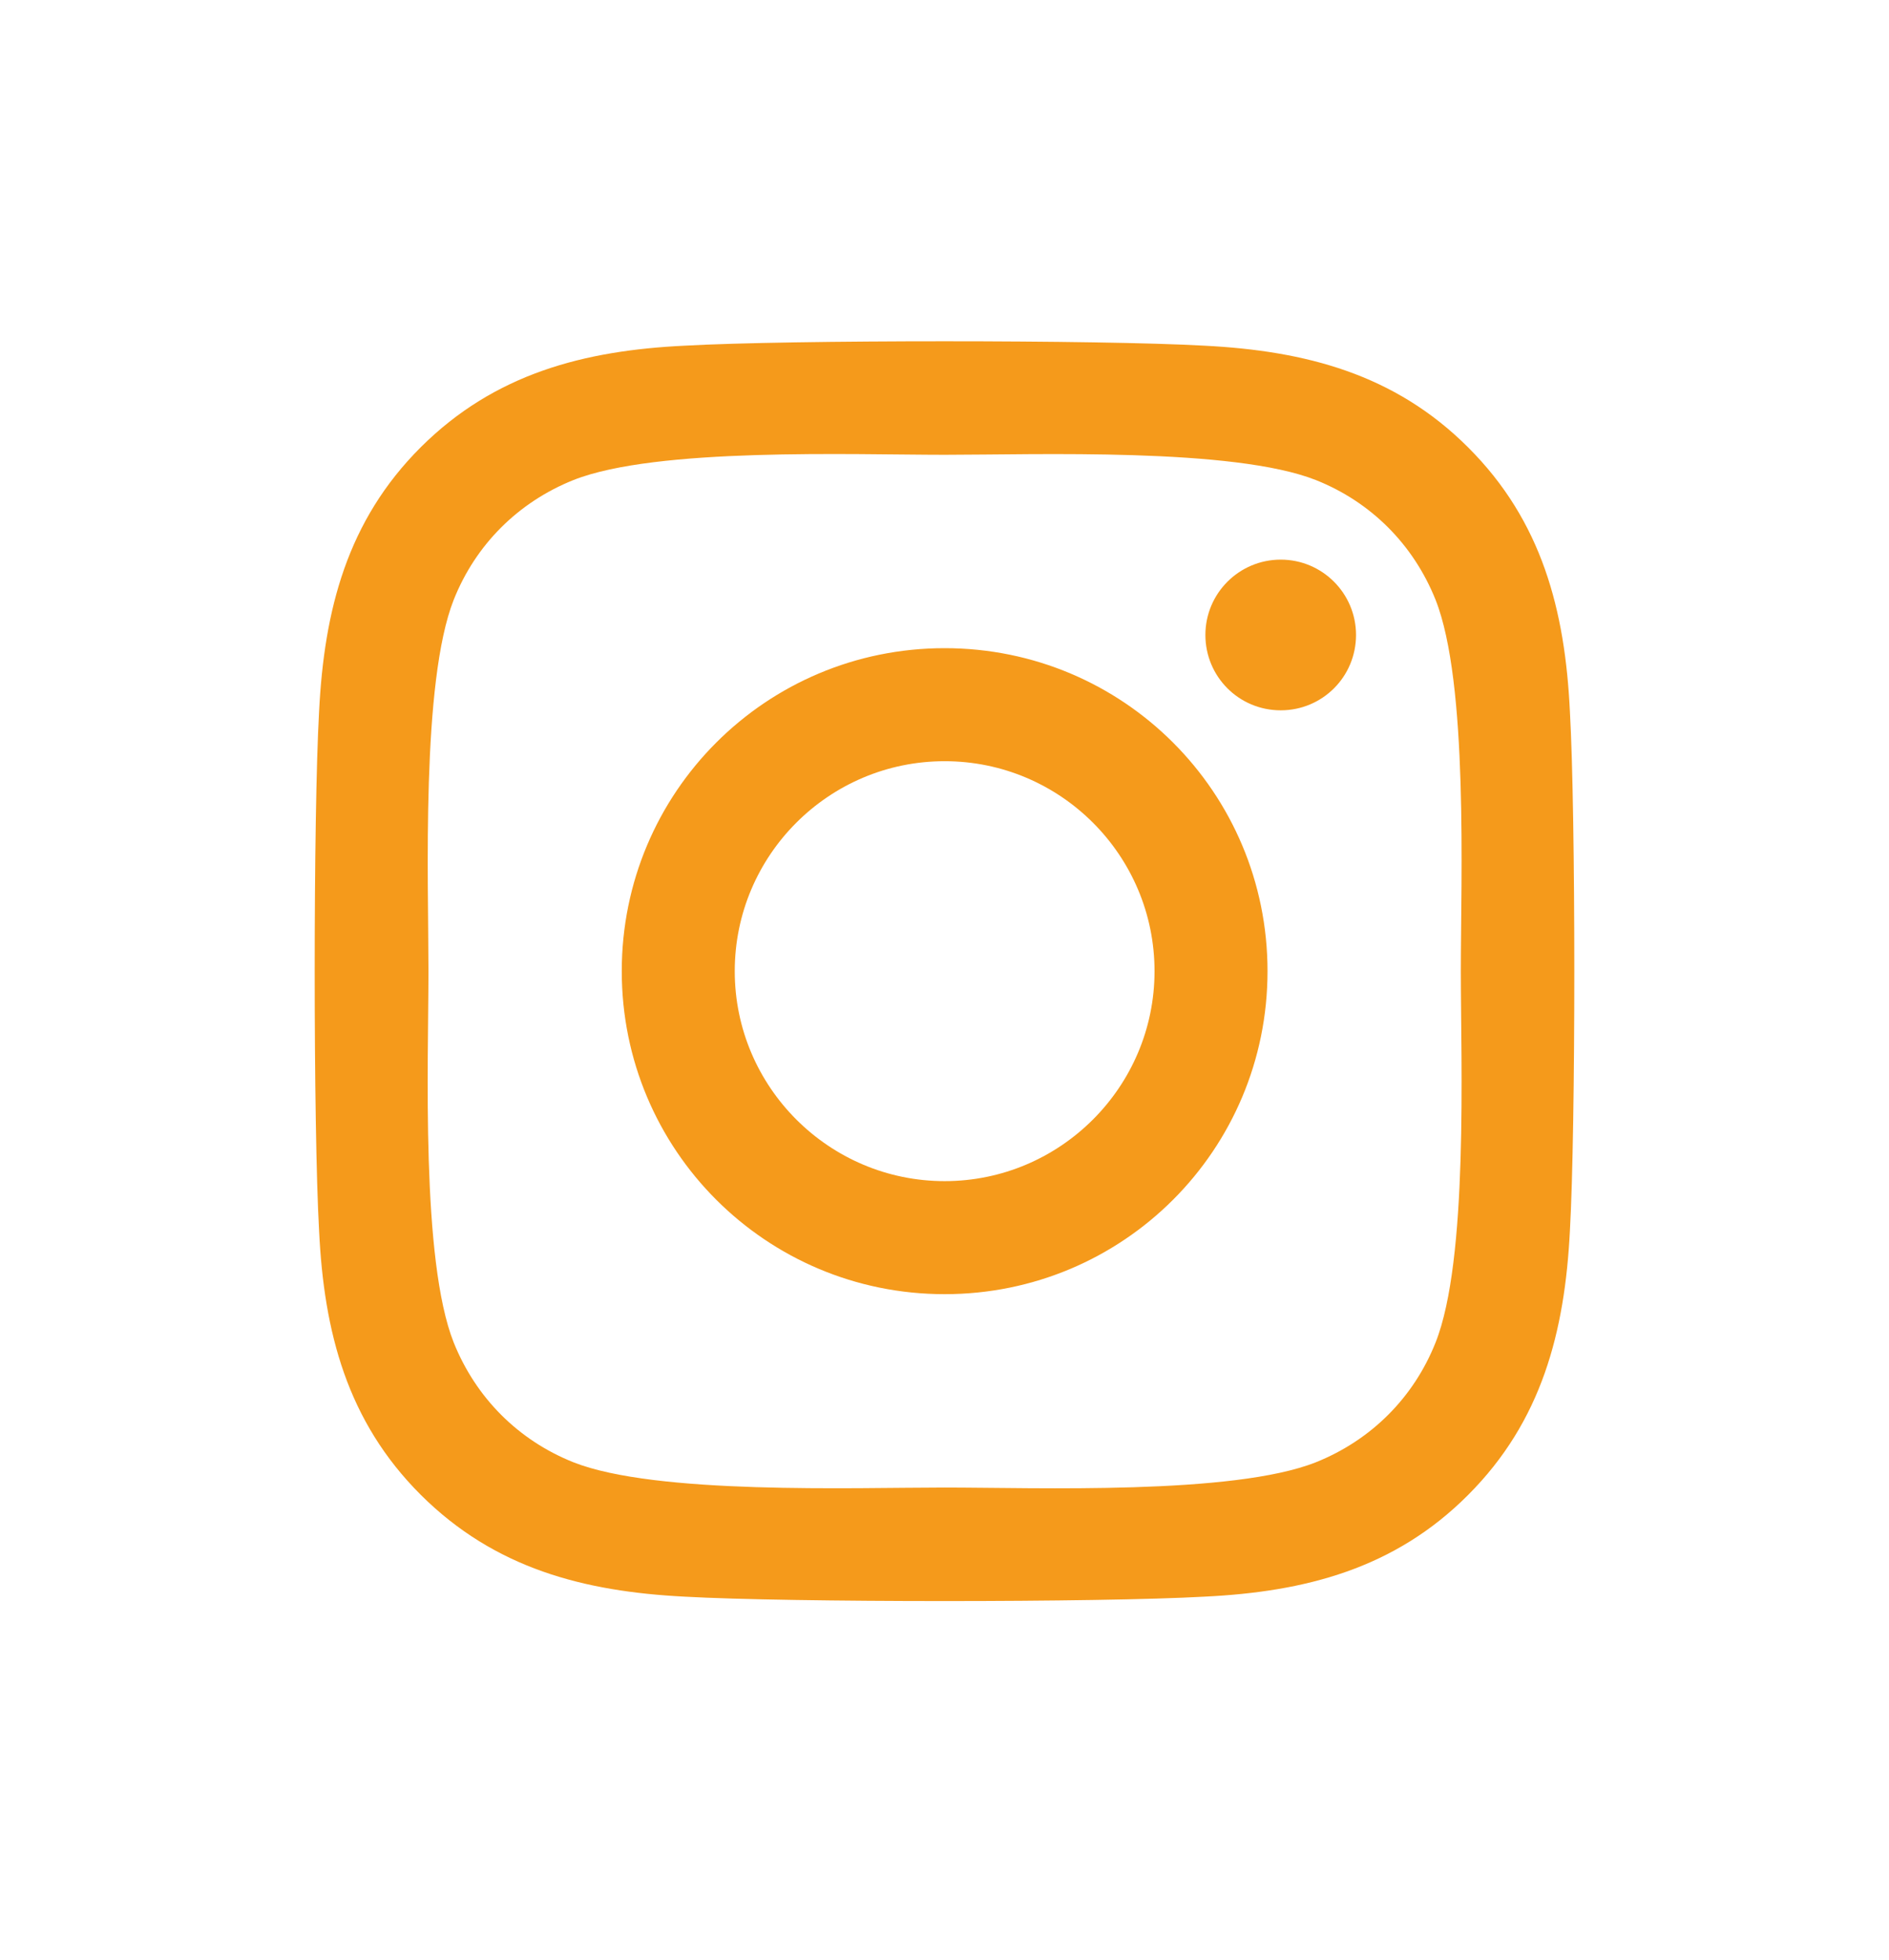<svg width="27" height="28" viewBox="0 0 27 28" fill="none" xmlns="http://www.w3.org/2000/svg">
<path d="M13.502 9.261C10.948 9.261 8.887 11.322 8.887 13.876C8.887 16.43 10.948 18.491 13.502 18.491C16.057 18.491 18.117 16.43 18.117 13.876C18.117 11.322 16.057 9.261 13.502 9.261ZM13.502 16.876C11.851 16.876 10.502 15.531 10.502 13.876C10.502 12.221 11.847 10.876 13.502 10.876C15.157 10.876 16.502 12.221 16.502 13.876C16.502 15.531 15.153 16.876 13.502 16.876ZM19.382 9.072C19.382 9.671 18.9 10.149 18.306 10.149C17.707 10.149 17.229 9.667 17.229 9.072C17.229 8.478 17.711 7.996 18.306 7.996C18.9 7.996 19.382 8.478 19.382 9.072ZM22.439 10.165C22.37 8.723 22.041 7.446 20.985 6.393C19.933 5.341 18.655 5.012 17.213 4.939C15.727 4.855 11.273 4.855 9.787 4.939C8.349 5.008 7.072 5.337 6.015 6.389C4.959 7.442 4.634 8.719 4.561 10.161C4.477 11.647 4.477 16.101 4.561 17.587C4.63 19.029 4.959 20.306 6.015 21.359C7.072 22.411 8.345 22.74 9.787 22.813C11.273 22.897 15.727 22.897 17.213 22.813C18.655 22.744 19.933 22.415 20.985 21.359C22.037 20.306 22.366 19.029 22.439 17.587C22.523 16.101 22.523 11.651 22.439 10.165ZM20.519 19.182C20.206 19.969 19.599 20.576 18.808 20.893C17.623 21.363 14.811 21.254 13.502 21.254C12.193 21.254 9.377 21.359 8.196 20.893C7.409 20.579 6.803 19.973 6.485 19.182C6.015 17.997 6.124 15.185 6.124 13.876C6.124 12.567 6.019 9.751 6.485 8.57C6.798 7.783 7.405 7.176 8.196 6.859C9.381 6.389 12.193 6.498 13.502 6.498C14.811 6.498 17.627 6.393 18.808 6.859C19.595 7.172 20.202 7.779 20.519 8.57C20.989 9.755 20.88 12.567 20.88 13.876C20.88 15.185 20.989 18.001 20.519 19.182Z" fill="#F59A1B"/>
</svg>
